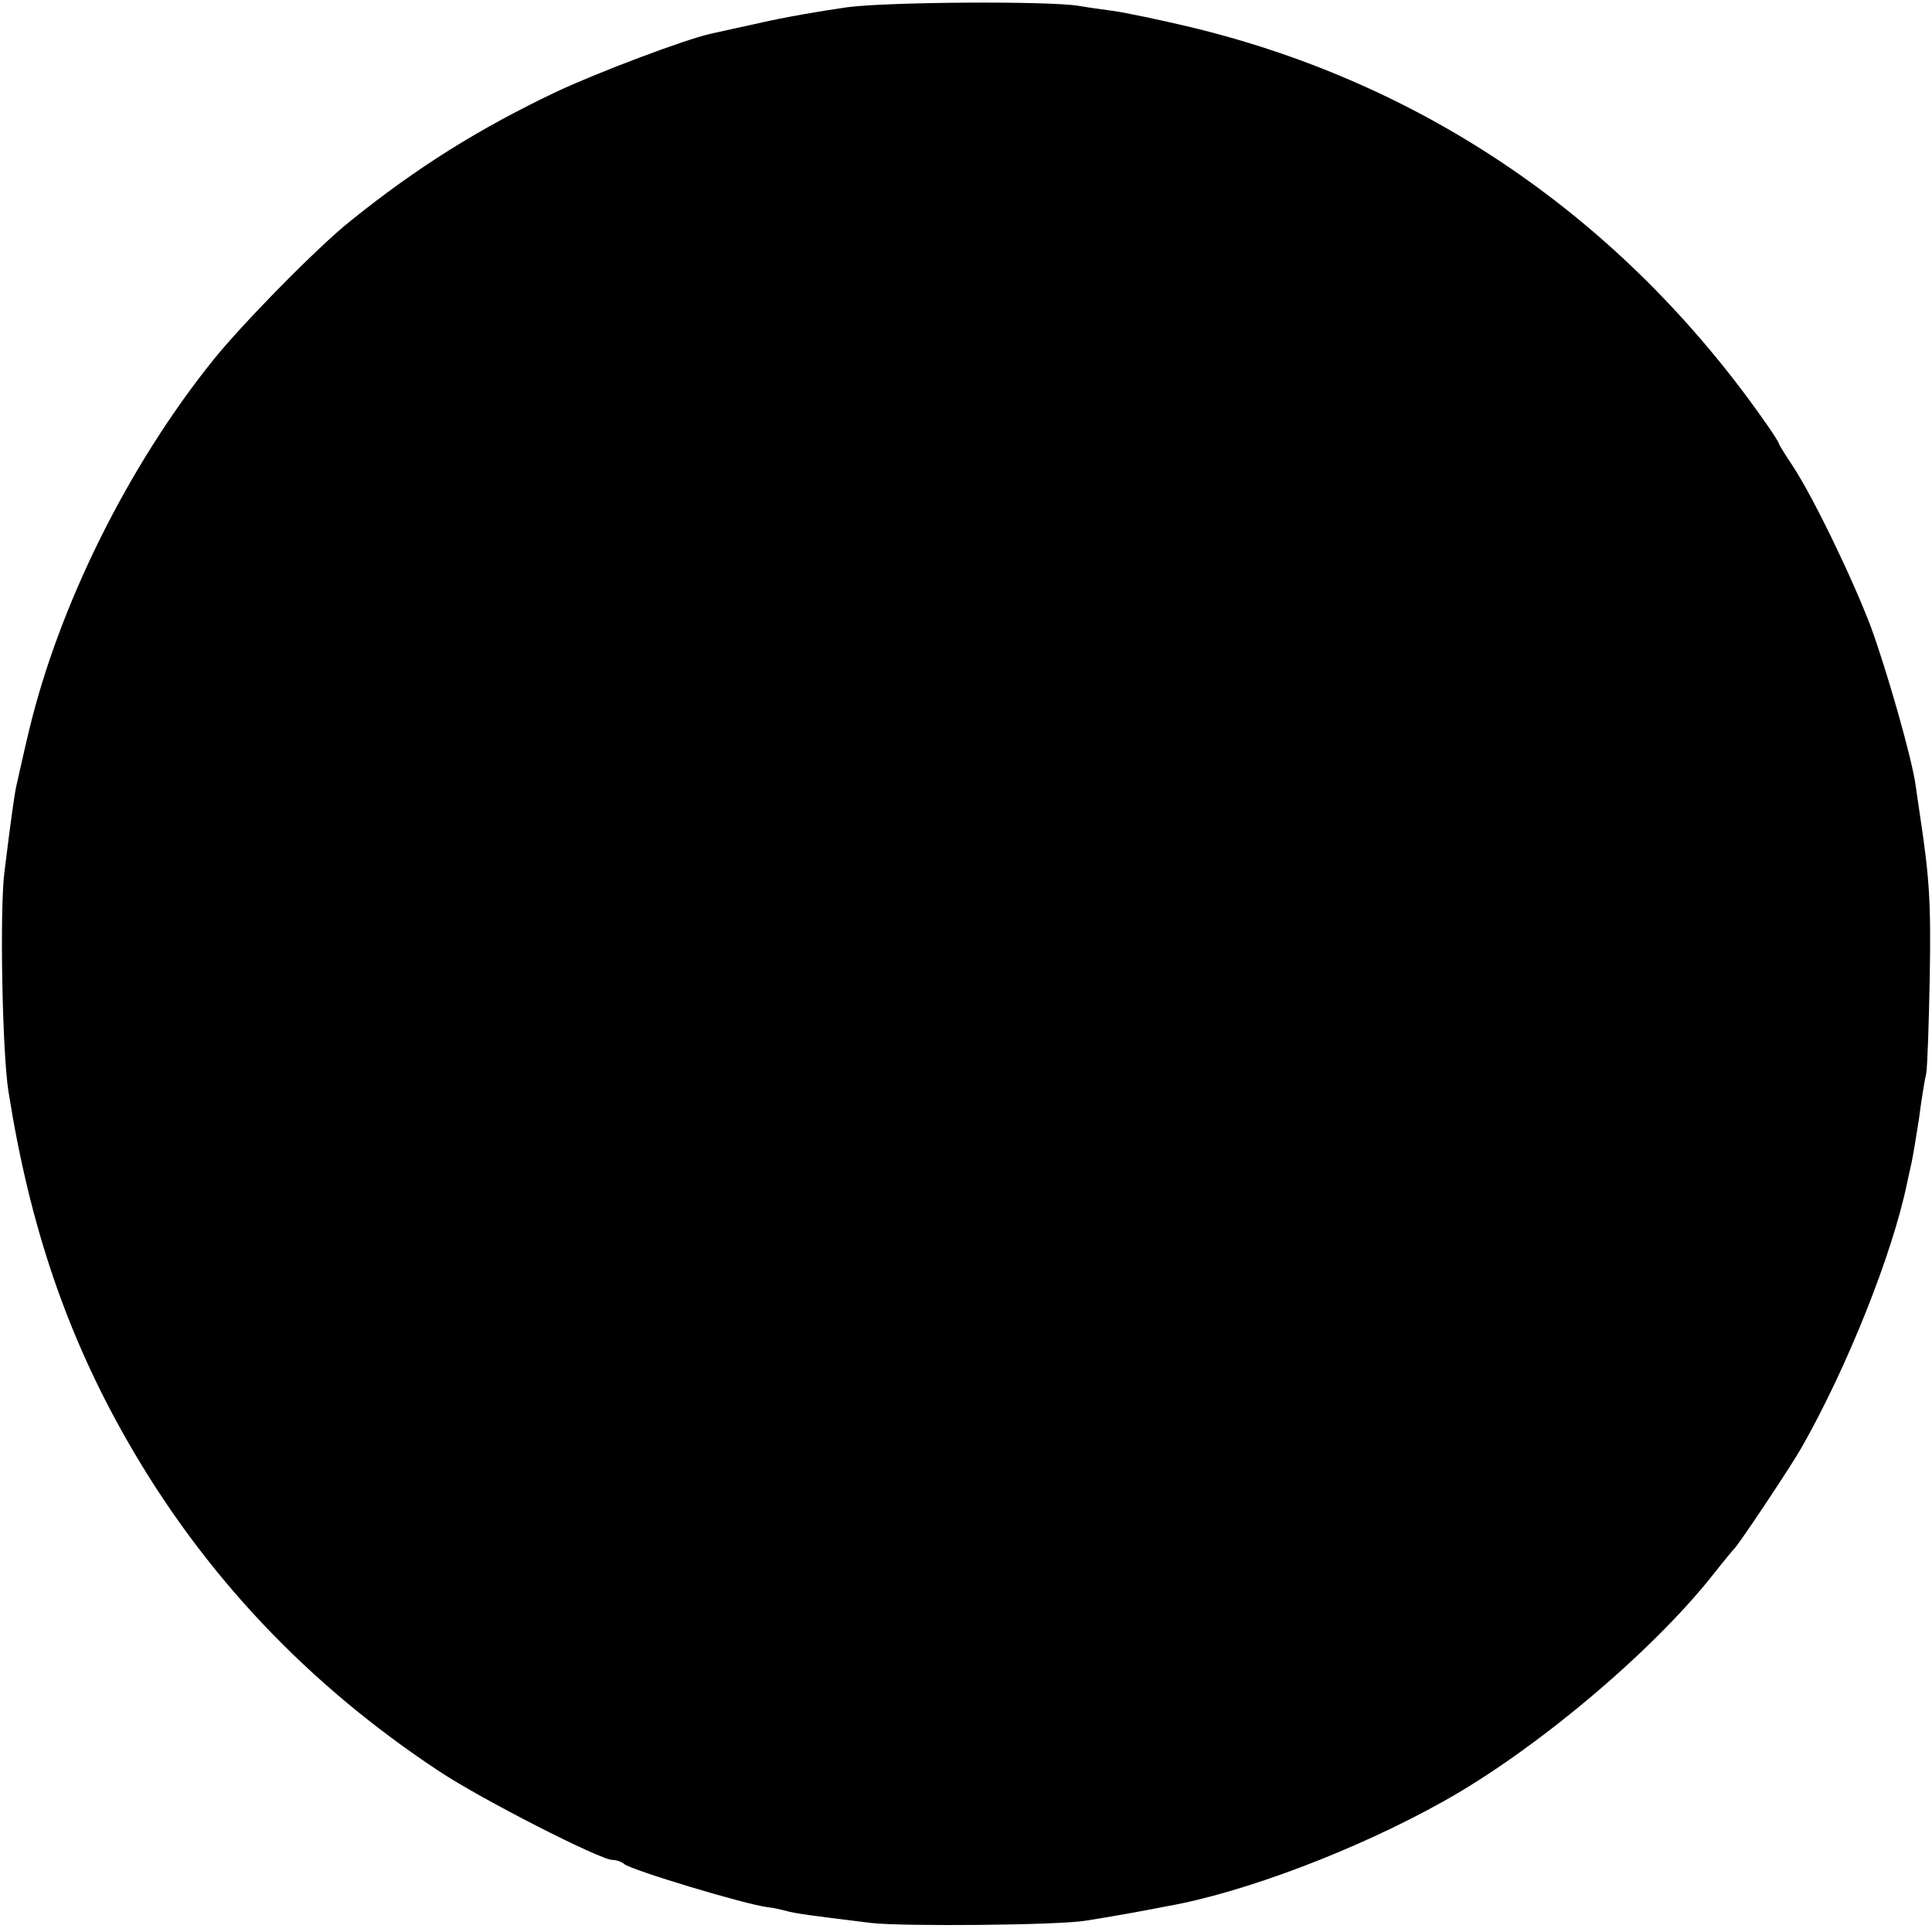 <?xml version="1.0" standalone="no"?>
<!DOCTYPE svg PUBLIC "-//W3C//DTD SVG 20010904//EN"
 "http://www.w3.org/TR/2001/REC-SVG-20010904/DTD/svg10.dtd">
<svg version="1.0" xmlns="http://www.w3.org/2000/svg"
 width="429pt" height="429pt" viewBox="0 0 429 429"
 preserveAspectRatio="xMidYMid meet">
<g transform="translate(0,429) scale(0.1,-0.1)"
fill="#000000" stroke="none">
<path d="M1882 4274 c-57 -8 -144 -23 -195 -35 -51 -11 -100 -22 -109 -24 -58
-13 -249 -85 -343 -129 -172 -82 -308 -167 -456 -286 -71 -56 -241 -229 -306
-310 -188 -234 -341 -542 -408 -820 -10 -41 -27 -117 -30 -131 -3 -16 -10 -62
-25 -184 -11 -83 -5 -405 9 -490 47 -297 129 -539 264 -775 170 -297 400 -540
692 -733 95 -63 358 -197 385 -197 9 0 20 -4 26 -9 14 -13 269 -90 319 -96 11
-1 29 -5 40 -8 20 -6 60 -11 190 -27 72 -8 413 -5 475 5 19 3 62 10 95 16 33
6 71 13 85 16 172 30 424 126 615 233 203 113 464 332 600 505 22 28 42 52 45
55 11 10 128 186 150 225 102 179 202 431 234 585 3 14 8 36 11 50 3 14 10 57
16 95 5 39 12 84 16 100 3 17 6 113 8 215 3 167 -1 222 -21 355 -3 22 -8 53
-10 69 -8 61 -64 256 -99 352 -41 109 -131 295 -176 362 -16 24 -29 45 -29 47
0 3 -17 29 -37 57 -314 444 -750 742 -1266 867 -67 16 -147 33 -177 37 -30 4
-64 9 -75 11 -66 11 -421 9 -513 -3z"/>
</g>
</svg>

